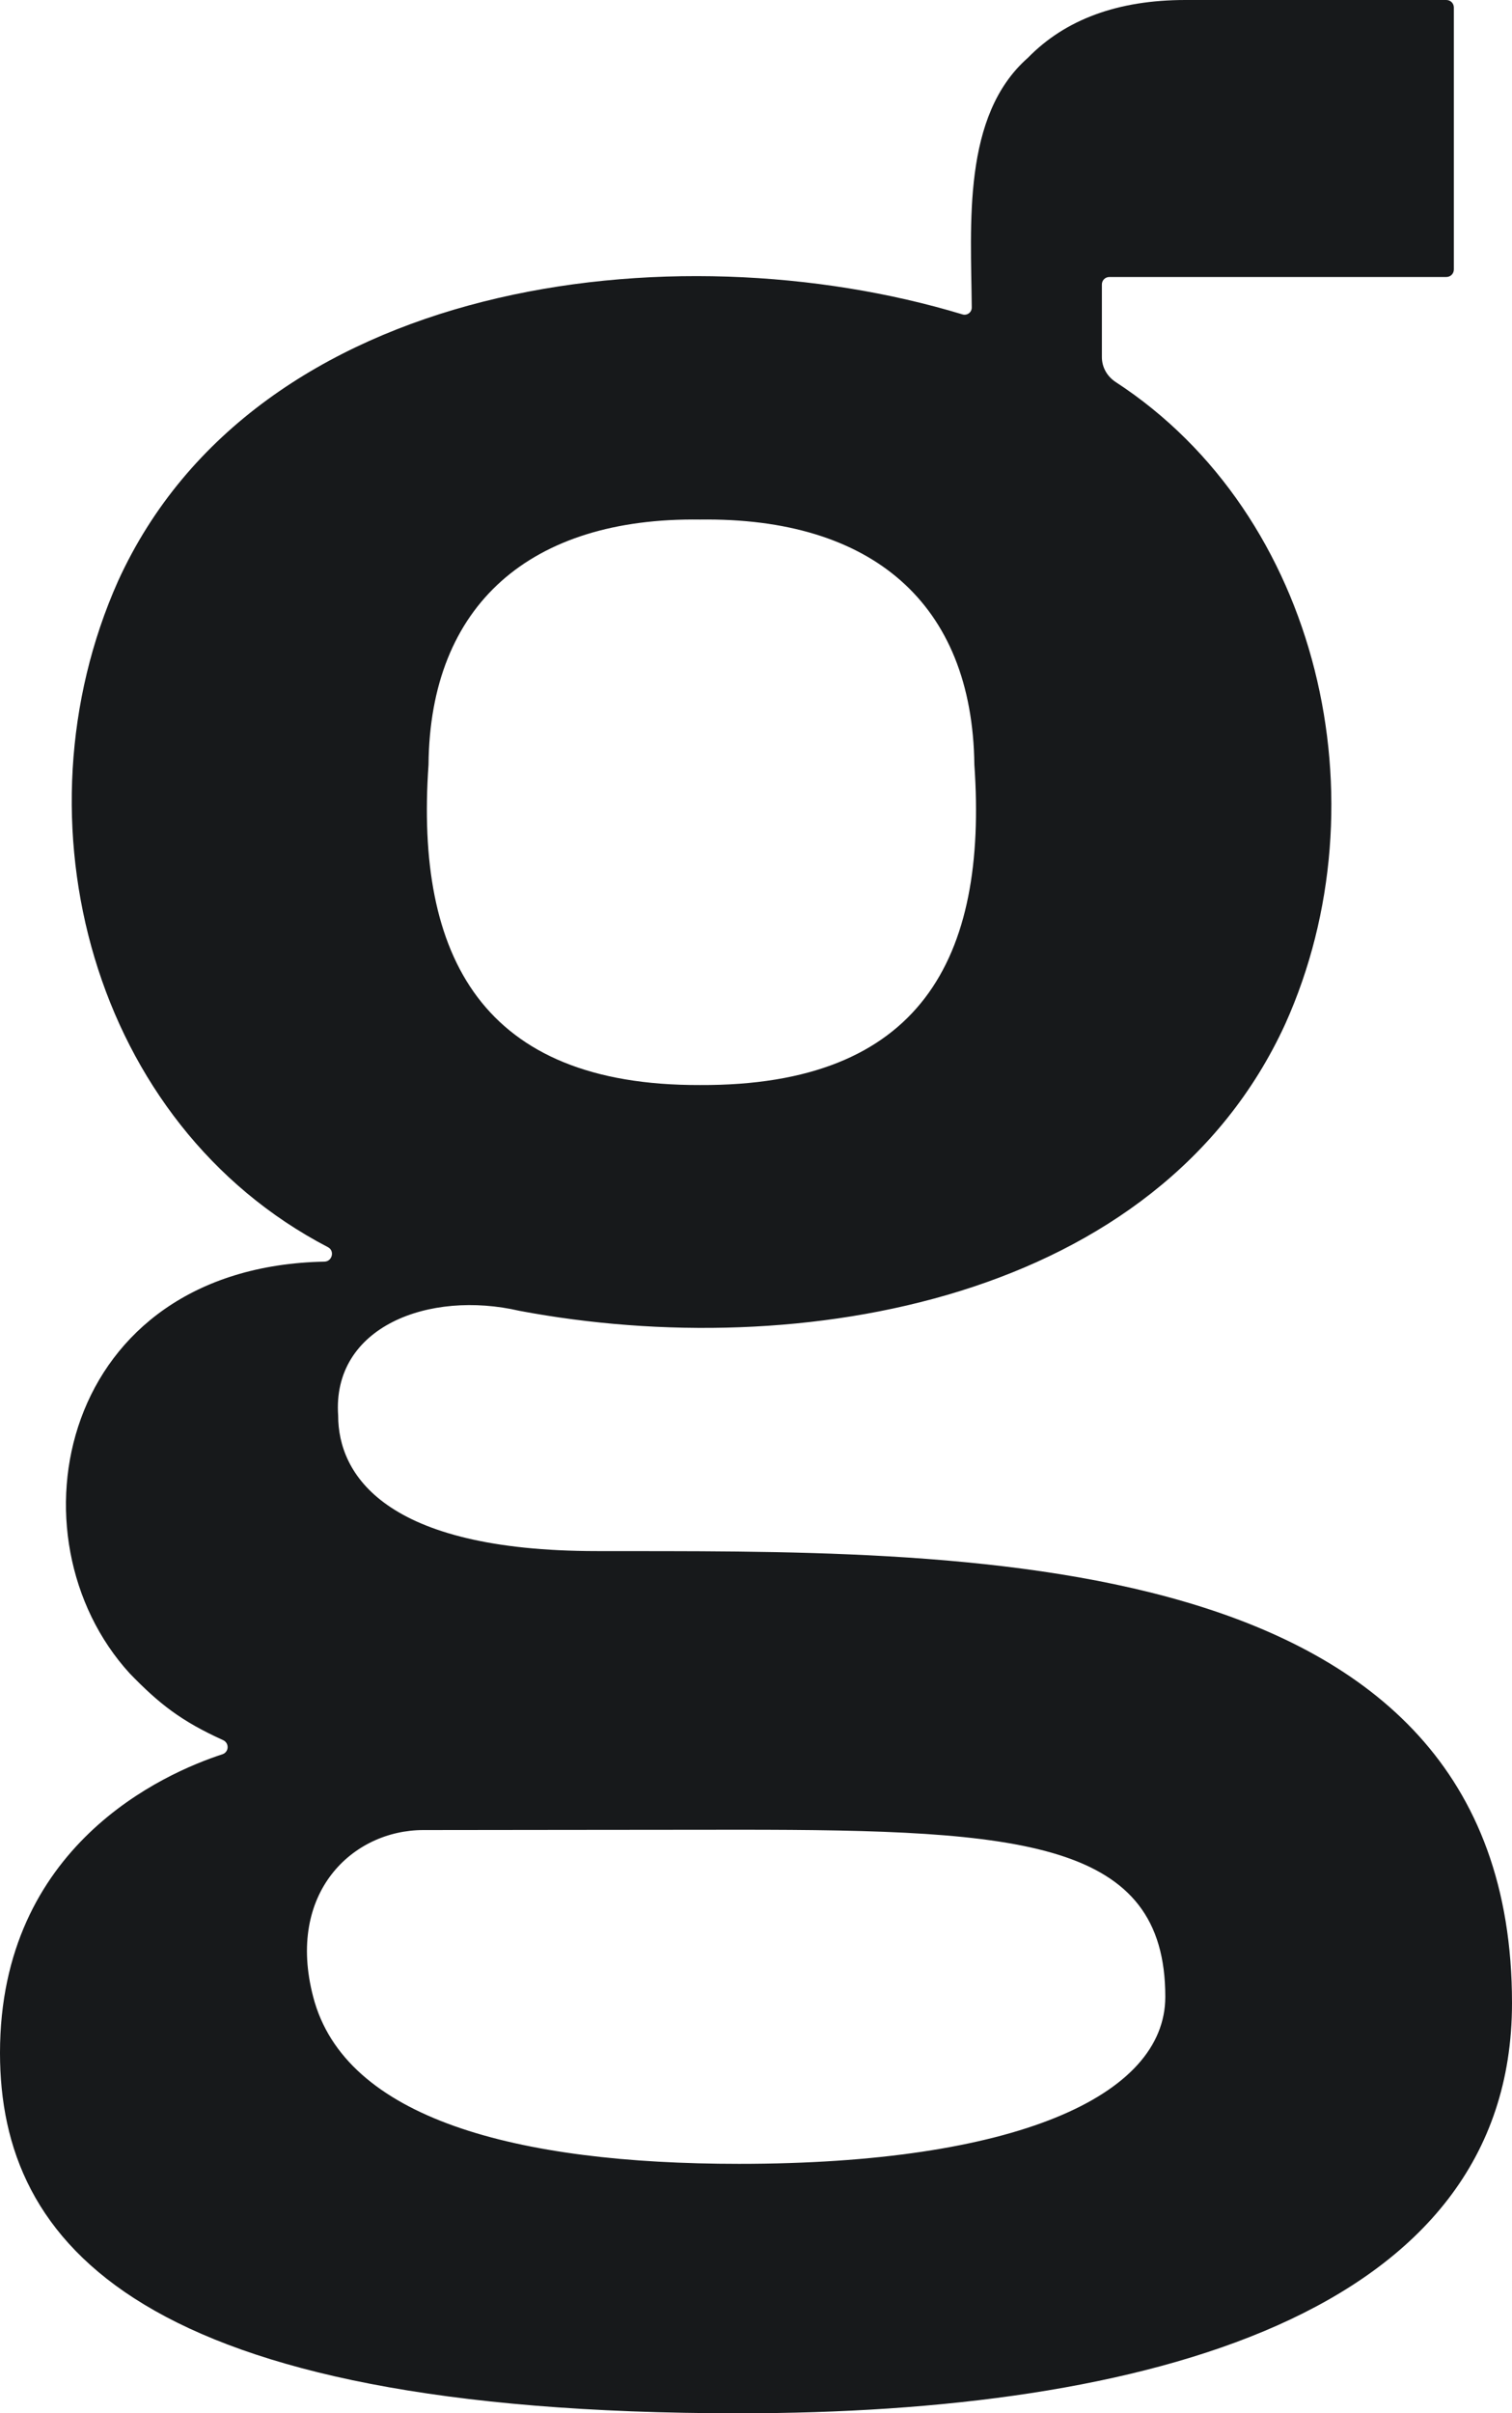 <?xml version="1.0" encoding="UTF-8"?> <svg xmlns="http://www.w3.org/2000/svg" width="407" height="649" viewBox="0 0 407 649" fill="none"><path d="M407 538.671C407 622.786 307.837 649 198.944 649C37.418 649 0 603.456 0 552.087C0 496.305 44.141 476.887 59.887 471.767C61.656 471.15 61.744 468.766 60.064 467.972C48.741 462.853 42.814 458.175 34.941 450.054C1.415 413.425 15.923 340.696 87.397 339.284C89.432 339.196 90.14 336.371 88.282 335.401C24.768 302.39 3.096 220.57 31.757 156.314C68.821 75.024 181.164 60.99 259.096 84.556C260.335 84.909 261.573 84.027 261.573 82.703C261.396 60.372 258.92 31.157 276.7 15.534C286.784 5.208 300.938 0 319.072 0H389.308C390.458 0 391.343 0.883 391.343 2.03V72.464C391.343 73.612 390.458 74.494 389.308 74.494H298.638C297.488 74.494 296.603 75.377 296.603 76.524V96.031C296.603 98.767 298.018 101.238 300.318 102.738C355.34 138.573 372.855 215.715 345.963 275.381C311.818 349.787 215.486 366.734 139.854 352.524C115.527 346.875 89.344 356.76 91.024 380.68C91.024 396.39 103.32 417.132 160.73 417.132C255.558 417.309 407 413.16 407 538.671ZM313.676 536.994C313.676 495.069 275.284 492.068 198.944 492.068C167.011 492.068 135.696 492.156 113.935 492.156C95.005 492.156 76.959 508.926 84.301 536.994C92.793 569.828 139.058 581.92 198.944 581.92C273.161 581.92 313.676 563.738 313.676 536.994ZM188.418 291.798C247.774 292.063 265.908 257.817 262.281 205.653C261.75 162.14 234.593 139.103 188.418 139.721C142.861 139.103 115.704 162.581 115.351 205.653C111.724 257.288 129.769 291.975 188.418 291.798Z" fill="#17191B"></path></svg> 